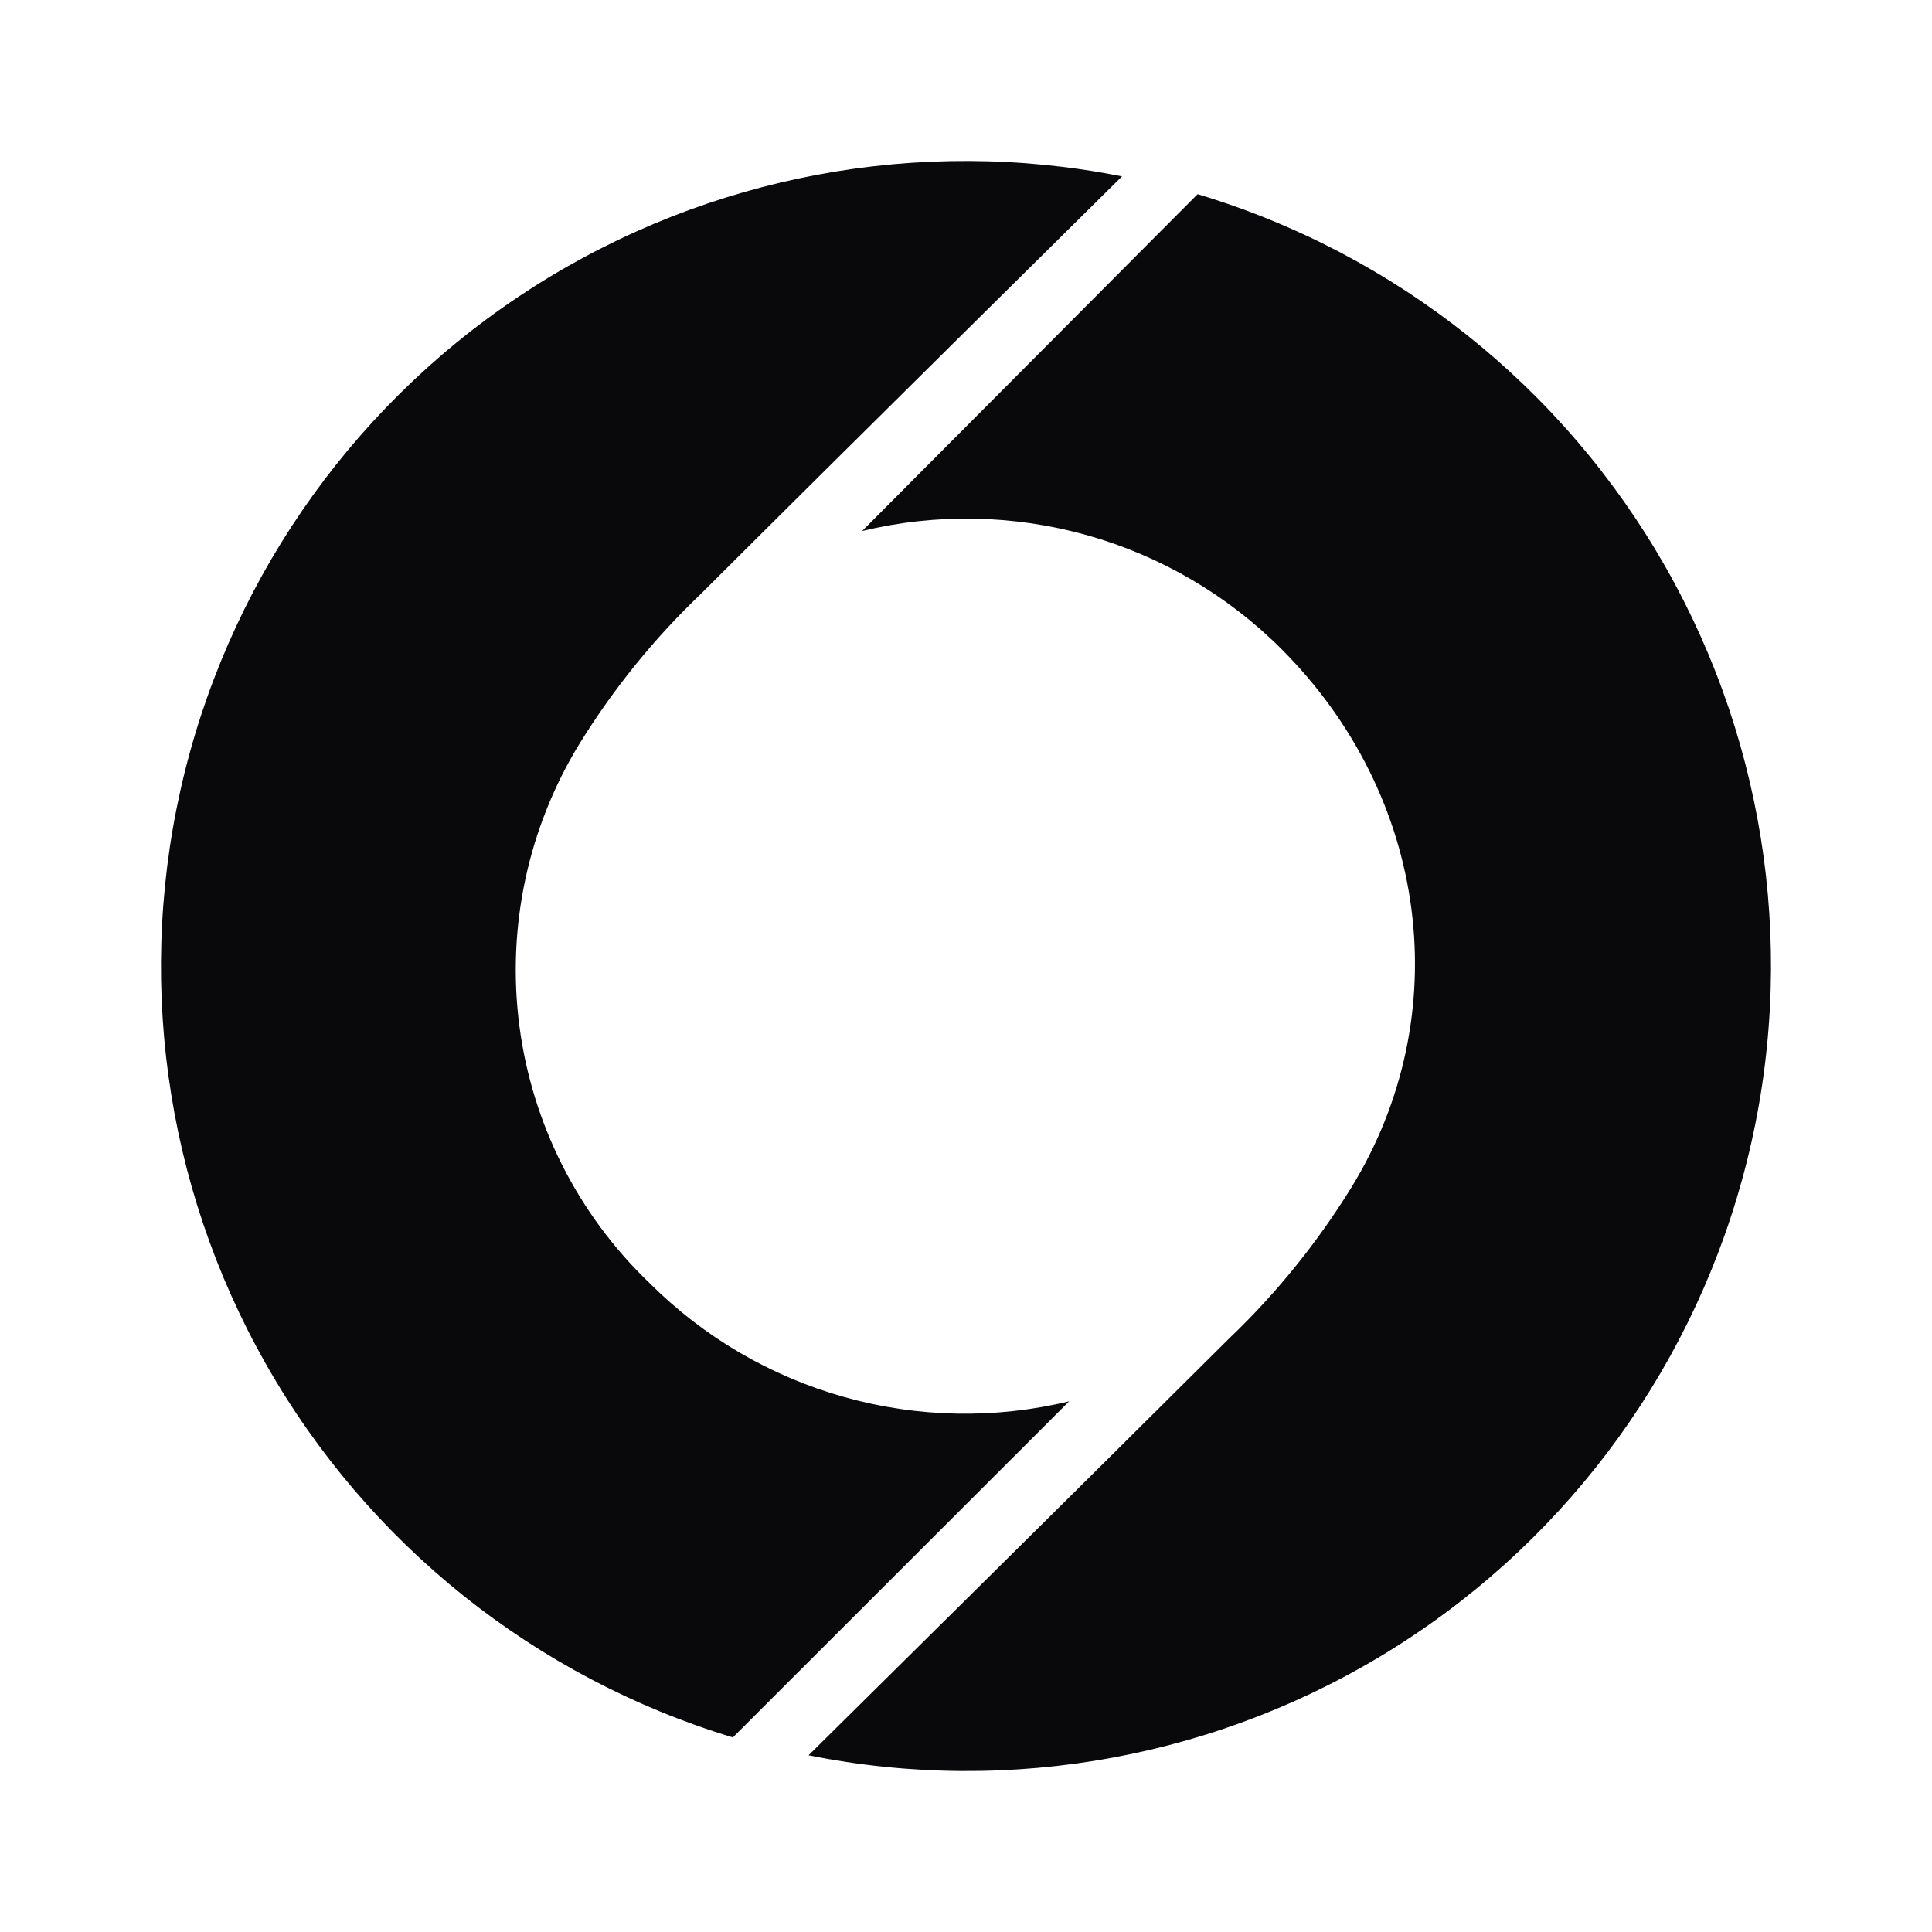 <svg width="24" height="24" viewBox="0 0 24 24" fill="none" xmlns="http://www.w3.org/2000/svg">
<path d="M13.281 17.408C12.36 17.63 11.397 17.611 10.485 17.354C9.572 17.097 8.741 16.61 8.07 15.94C7.182 15.091 6.611 13.963 6.452 12.744C6.293 11.525 6.557 10.288 7.198 9.24C7.62 8.556 8.127 7.93 8.708 7.376C10.552 5.537 13.938 2.191 13.938 2.191C11.421 1.691 8.808 2.18 6.64 3.556C4.473 4.932 2.918 7.09 2.297 9.582C1.676 12.075 2.036 14.71 3.303 16.944C4.57 19.178 6.647 20.839 9.104 21.583L13.281 17.408Z" fill="#09090B"/>
<path d="M10.71 6.596C11.631 6.374 12.594 6.393 13.506 6.649C14.418 6.906 15.25 7.393 15.92 8.064C17.748 9.893 18.105 12.608 16.785 14.755C16.363 15.438 15.856 16.066 15.275 16.621C13.431 18.457 10.044 21.805 10.044 21.805C12.564 22.311 15.182 21.825 17.353 20.449C19.524 19.073 21.082 16.912 21.703 14.417C22.325 11.921 21.962 9.282 20.692 7.047C19.421 4.811 17.338 3.151 14.877 2.412L10.71 6.596Z" fill="#09090B"/>
</svg>
